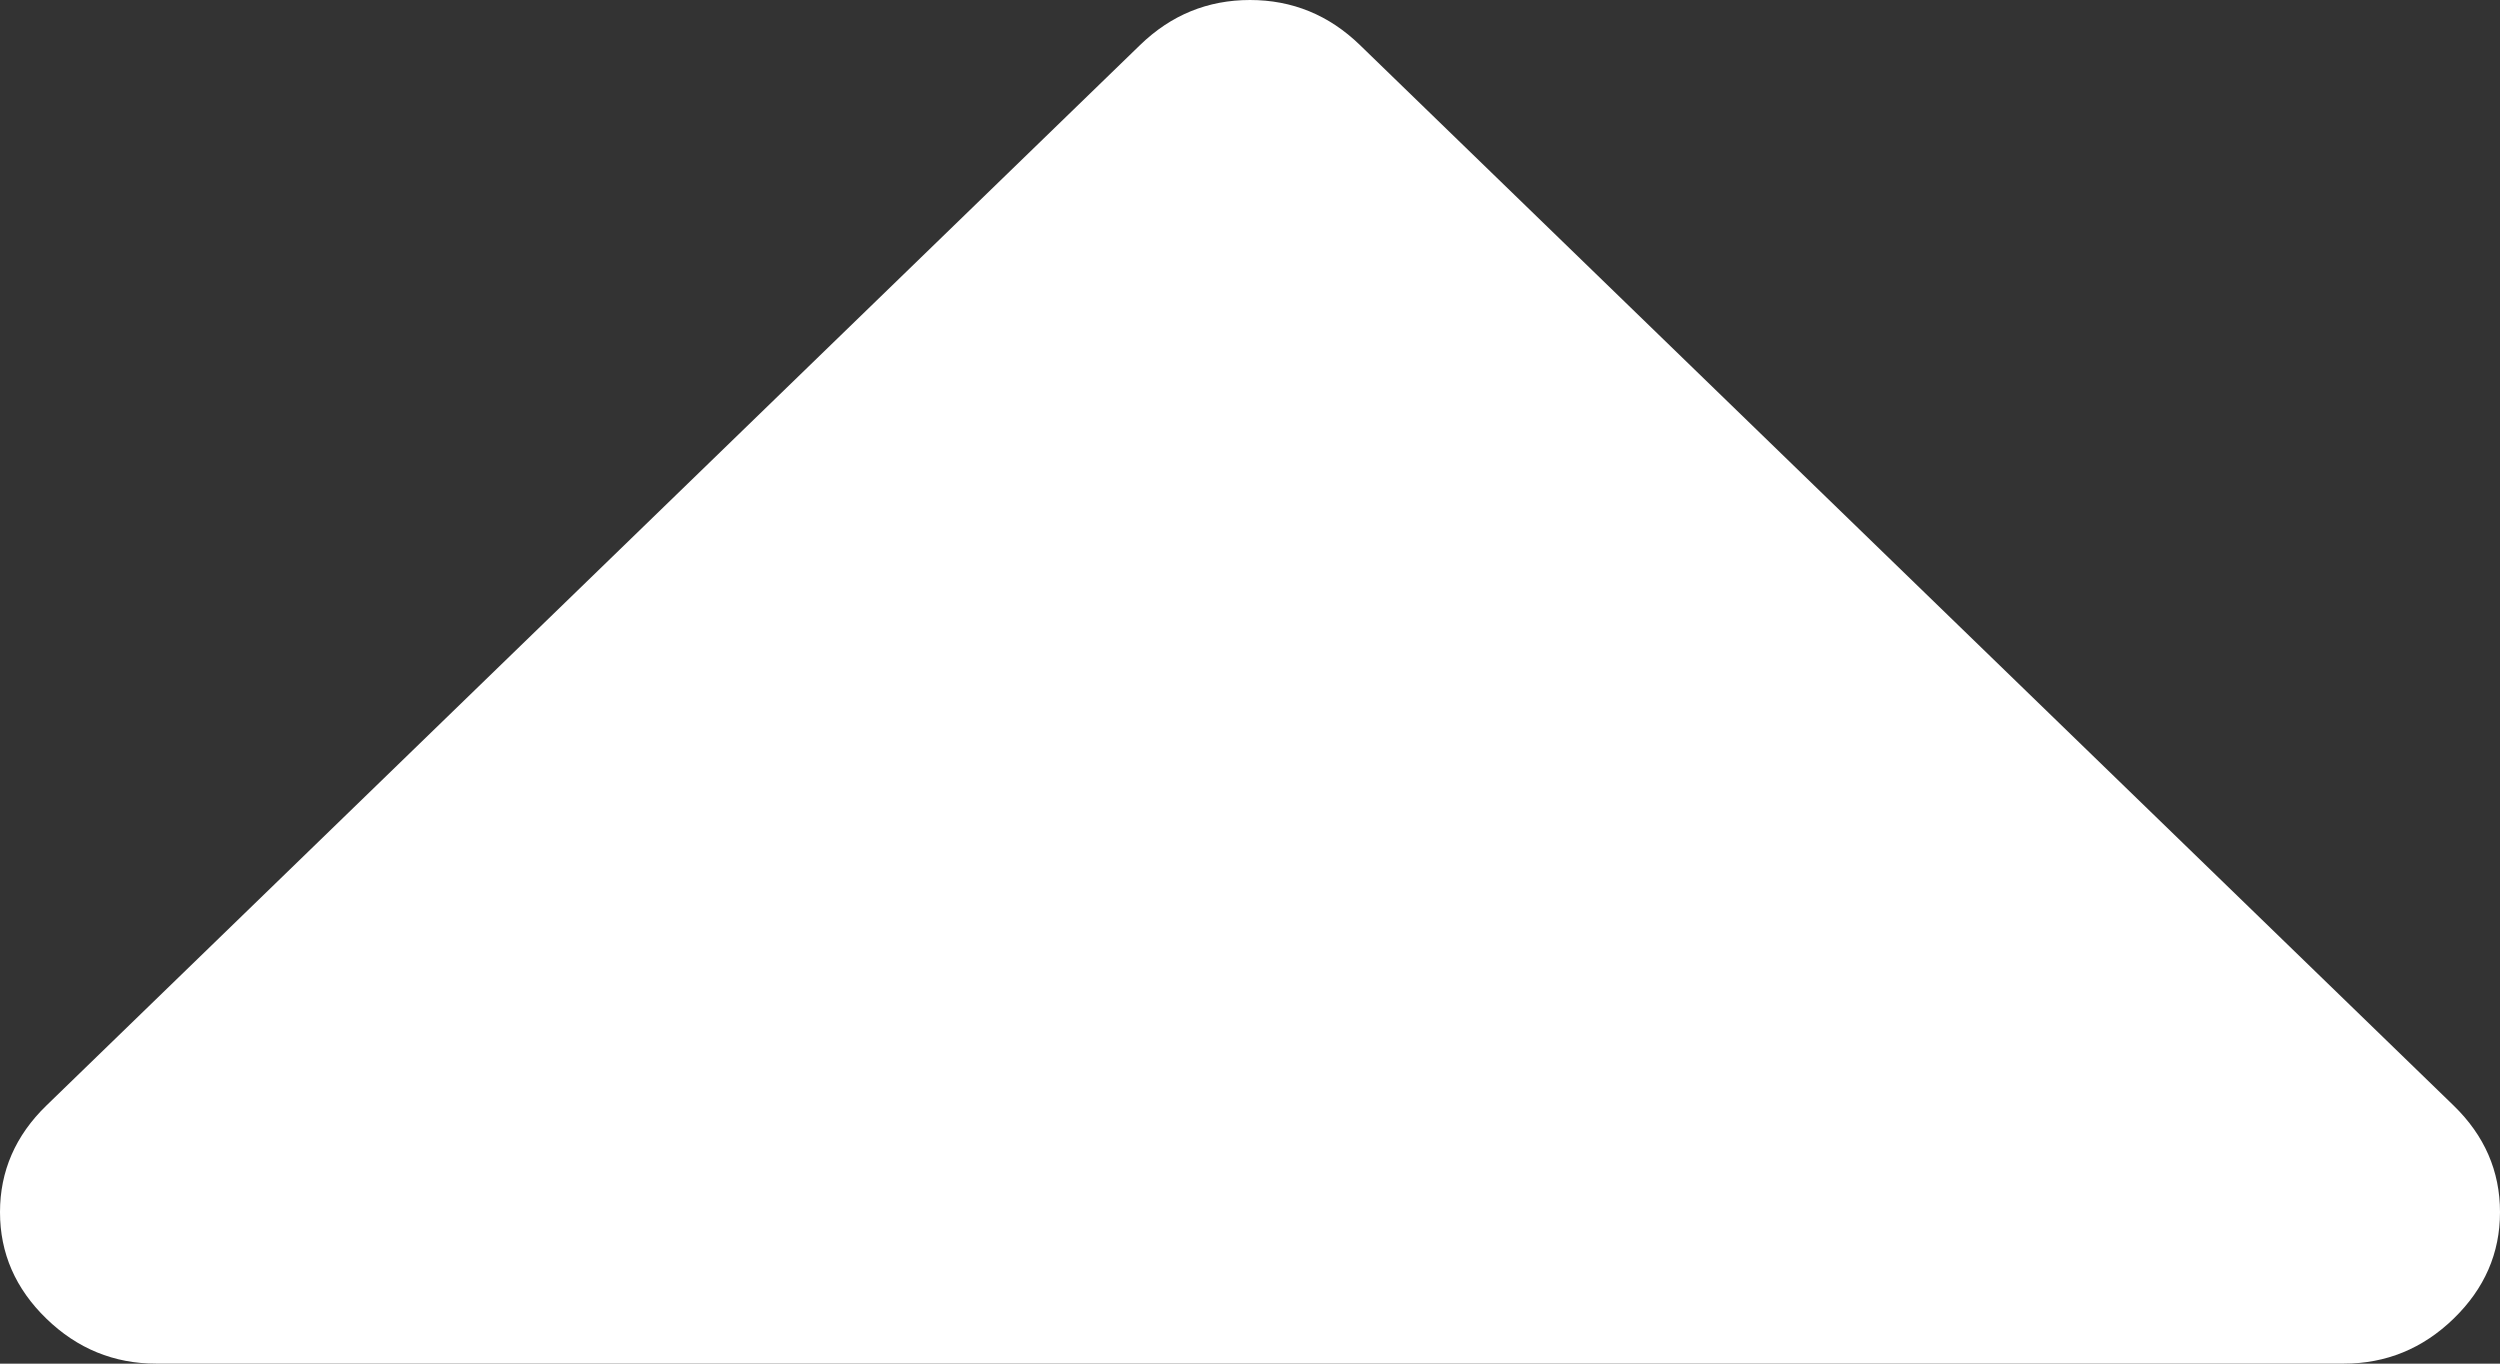 ﻿<?xml version="1.0" encoding="utf-8"?>
<svg version="1.1" xmlns:xlink="http://www.w3.org/1999/xlink" width="22px" height="12px" xmlns="http://www.w3.org/2000/svg">
  <rect width="100%" height="100%" fill="#333333" stroke="none"/>
  <g transform="matrix(1 0 0 1 -577 -27 )">
    <path d="M 21.592 11.604  C 21.864 11.34  22 11.028  22 10.667  C 22 10.306  21.864 9.993  21.592 9.729  L 11.967 0.396  C 11.695 0.132  11.372 0  11 0  C 10.628 0  10.305 0.132  10.033 0.396  L 0.408 9.729  C 0.136 9.993  0 10.306  0 10.667  C 0 11.028  0.136 11.34  0.408 11.604  C 0.68 11.868  1.003 12  1.375 12  L 20.625 12  C 20.997 12  21.32 11.868  21.592 11.604  Z " fill-rule="nonzero" fill="#ffffff" stroke="none" transform="matrix(1 0 0 1 577 27 )" />
  </g>
</svg>